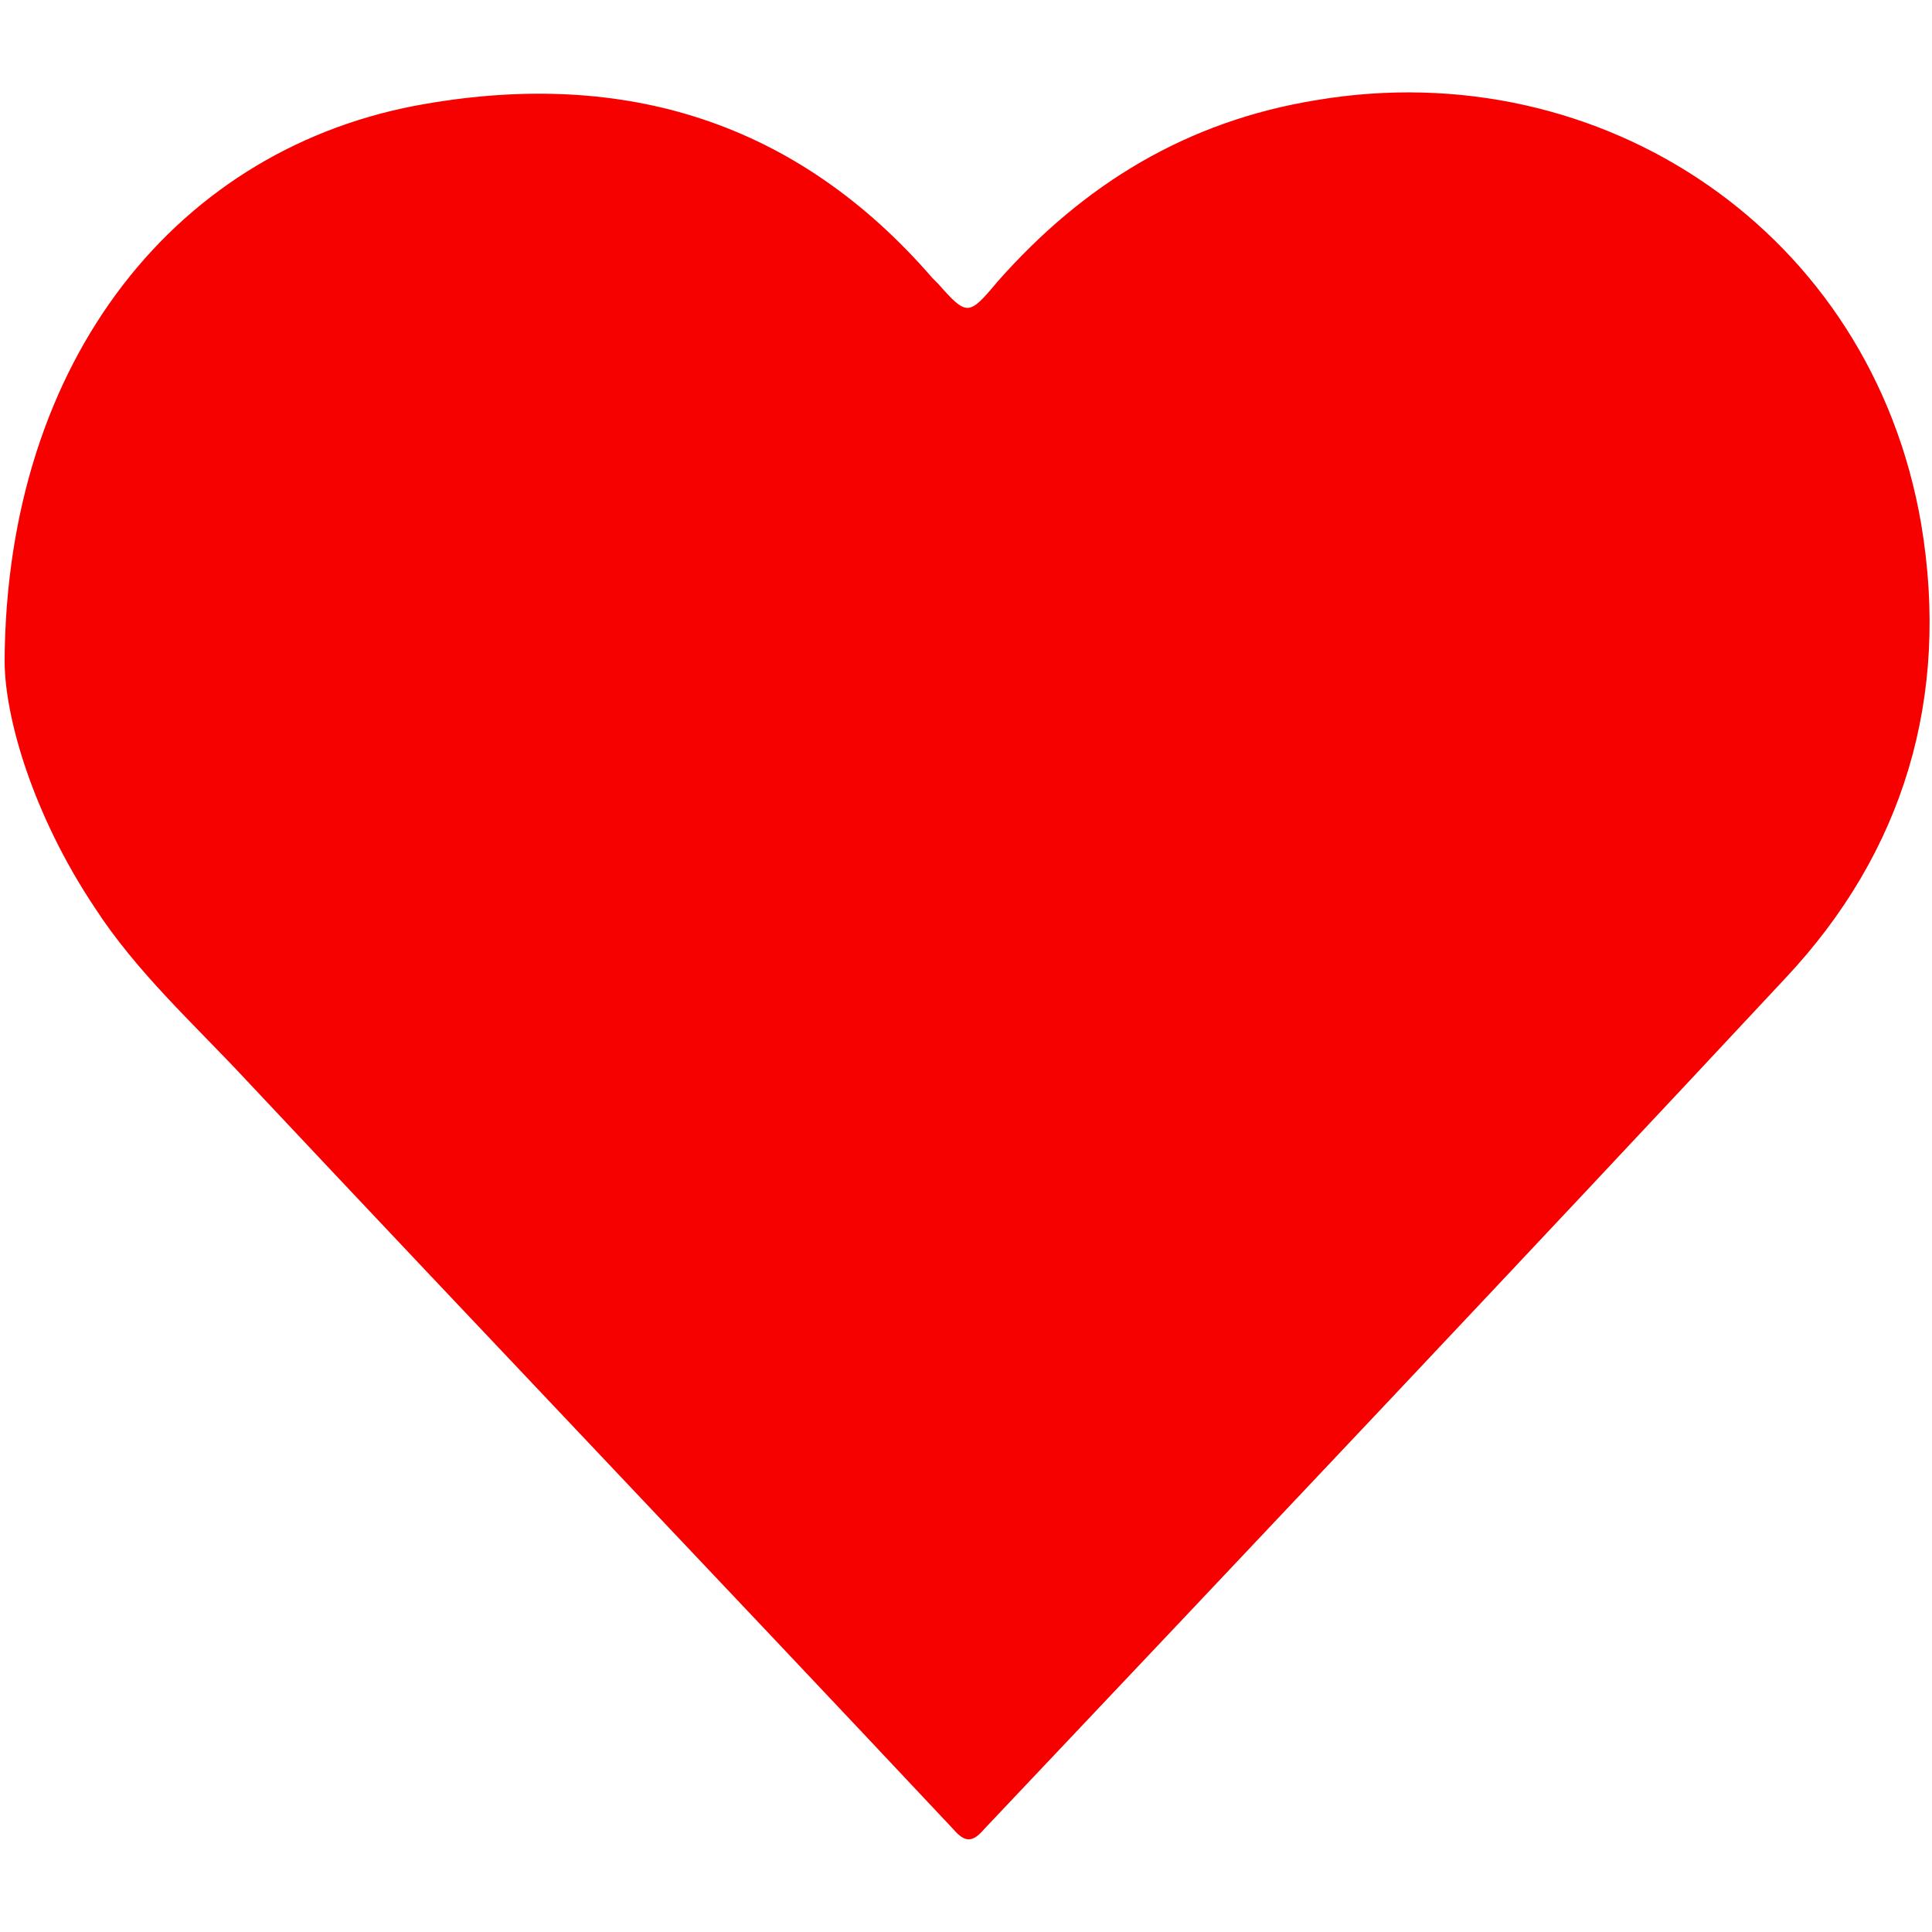 <?xml version="1.0" encoding="utf-8"?>
<!-- Generator: Adobe Illustrator 26.0.0, SVG Export Plug-In . SVG Version: 6.00 Build 0)  -->
<svg version="1.1" id="Layer_1" xmlns="http://www.w3.org/2000/svg" xmlns:xlink="http://www.w3.org/1999/xlink" x="0px" y="0px"
	 viewBox="0 0 101 101" style="enable-background:new 0 0 101 101;" xml:space="preserve">
<style type="text/css">
	.st0{fill:#F70000;}
</style>
<g id="Love_" transform="translate(-192.259 -76.069)">
	<g id="Group_4639">
		<path class="st0" d="M192.5,110.6c0.1-15.8,9.1-26.9,22-29.1c10.4-1.8,19.4,0.9,26.5,9.1c0.1,0.1,0.2,0.2,0.3,0.3
			c1.5,1.7,1.6,1.7,3.1-0.1c4.5-5.1,9.9-8.4,16.7-9.5c14.9-2.5,29,6.9,31.6,22.2c1.5,9-0.9,17.1-7.1,23.7
			c-13.9,14.9-27.9,29.7-41.9,44.5c-0.6,0.7-1,0.7-1.6,0c-12.3-13.1-24.7-26.1-37-39.2c-2.7-2.9-5.7-5.6-7.9-9
			C194,118.7,192.5,113.6,192.5,110.6z"/>
	</g>
</g>
</svg>
